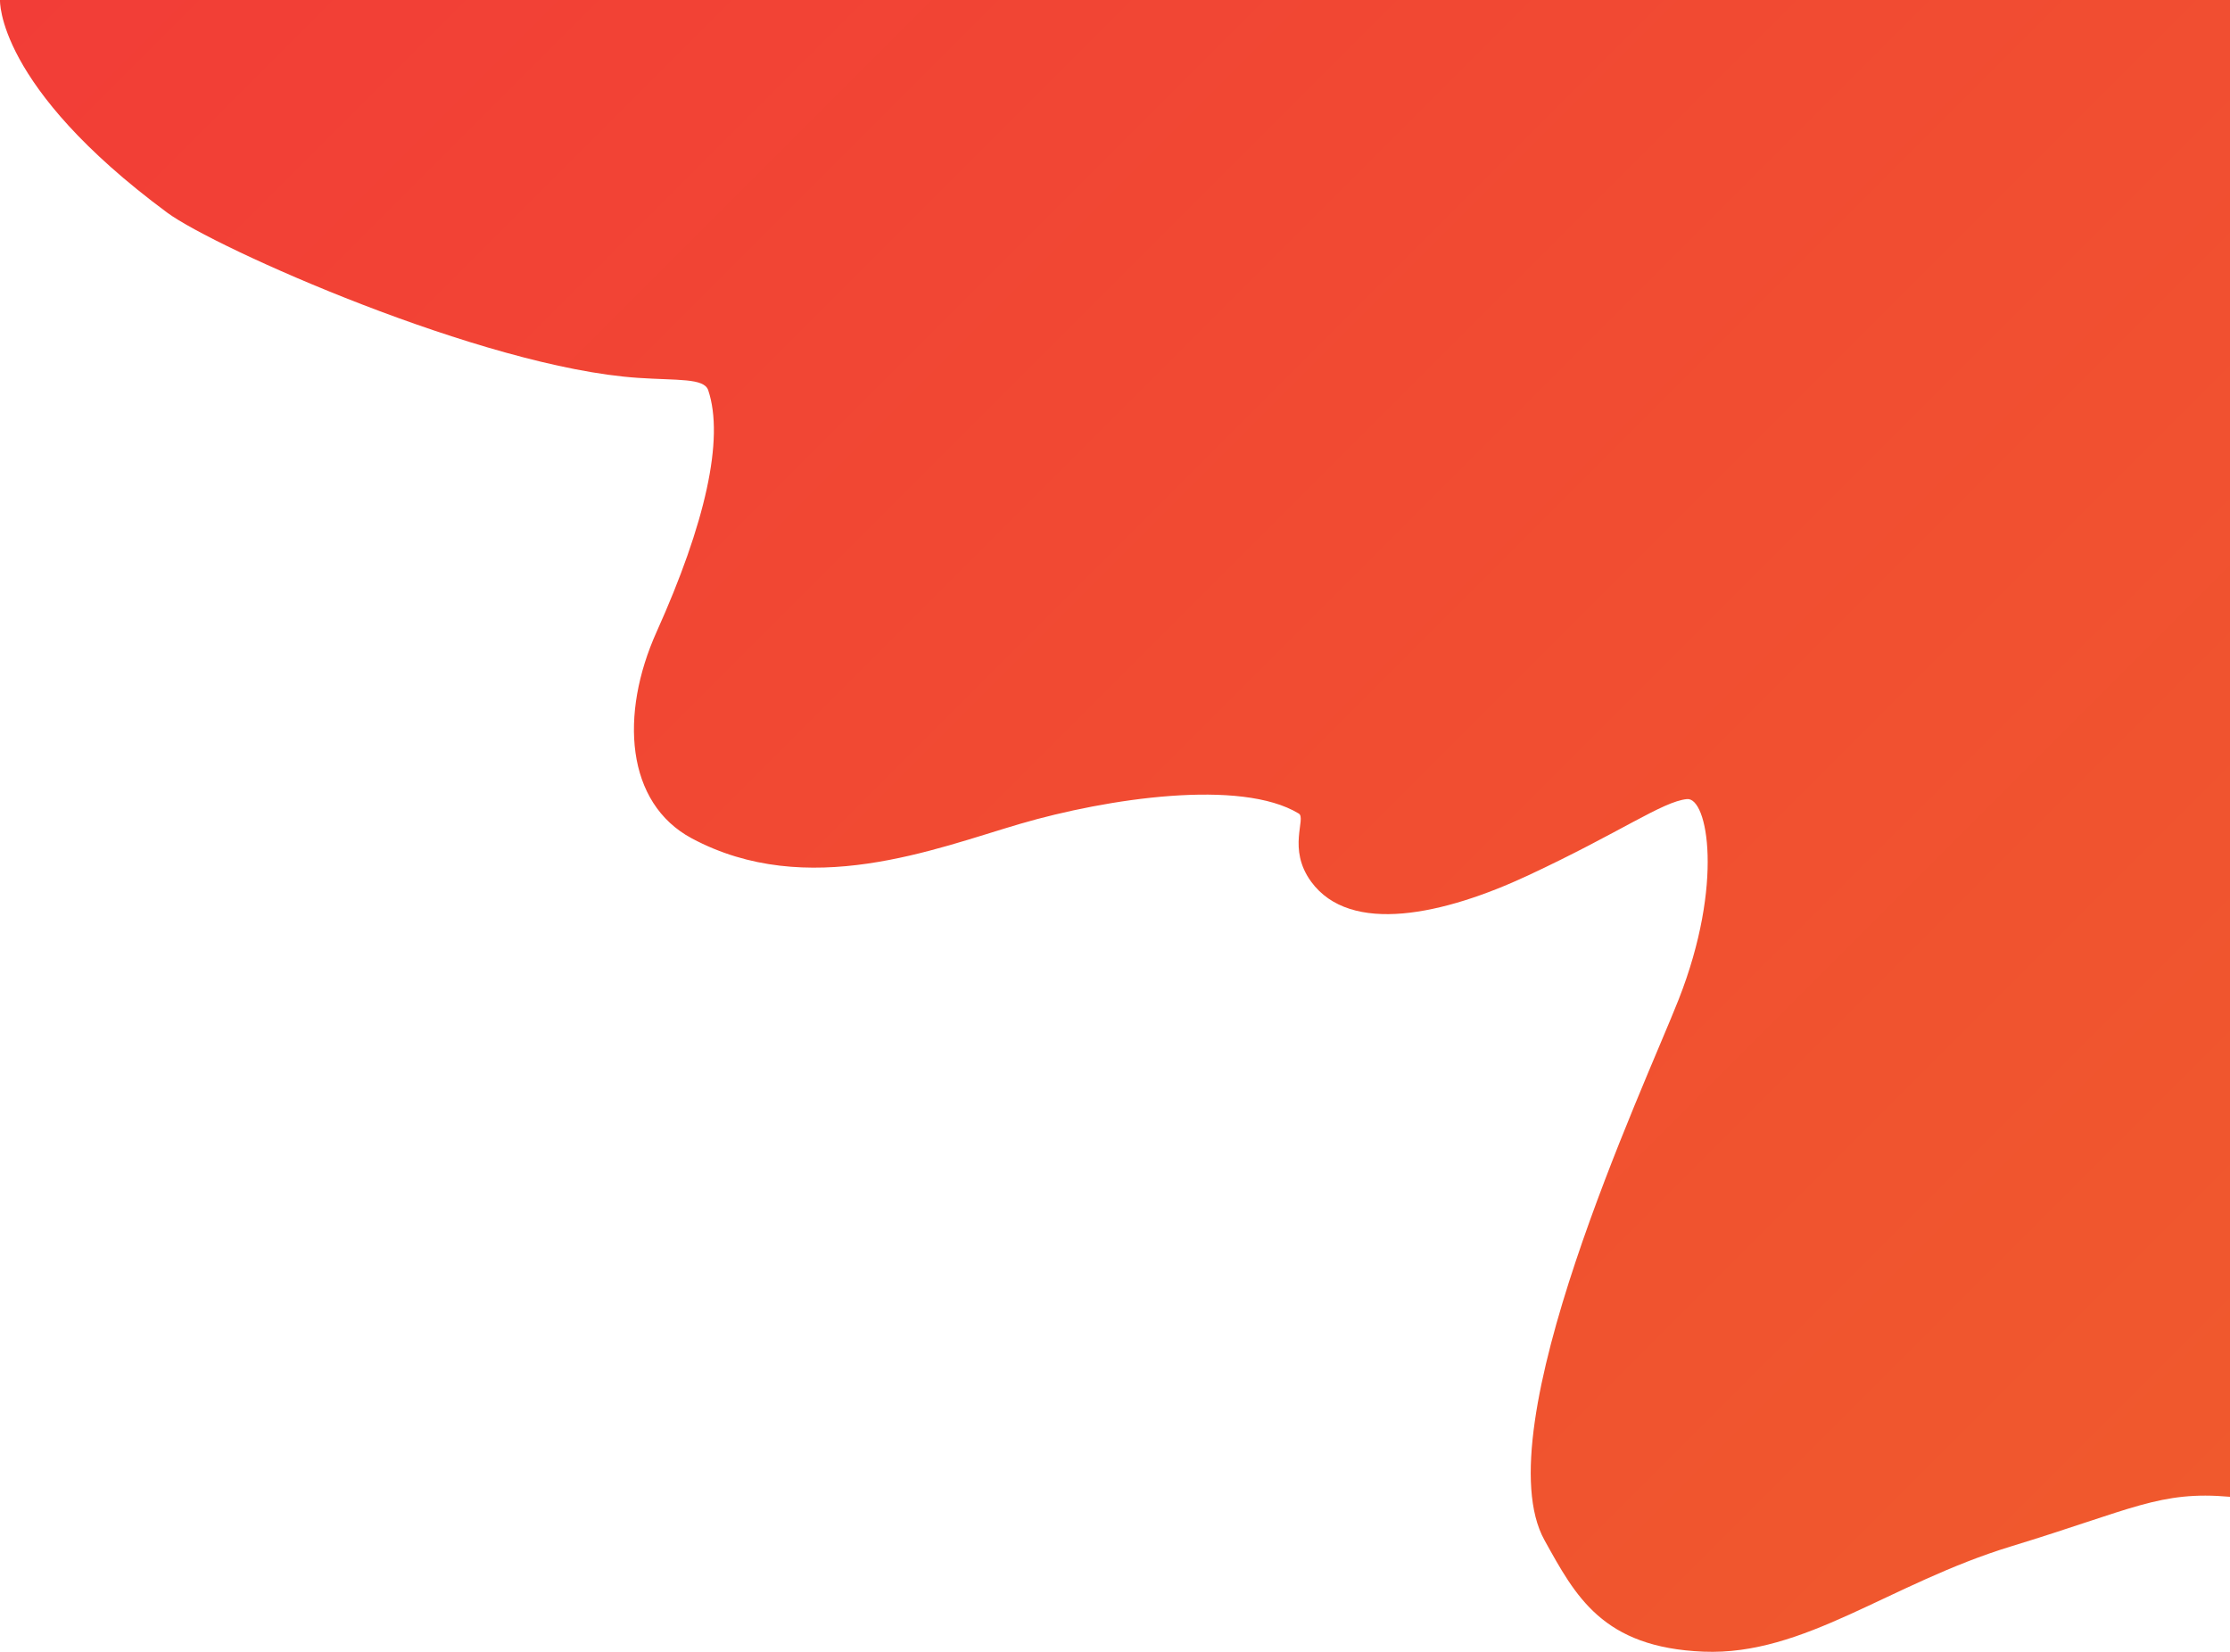 <svg version="1.2" baseProfile="tiny" xmlns="http://www.w3.org/2000/svg" width="1080" height="800" viewBox="0 0 1080 800" overflow="scroll" preserveAspectRatio="none"><linearGradient id="a" gradientUnits="userSpaceOnUse" x1="251.484" y1="-251.48" x2="1153.945" y2="650.981"><stop offset="0" stop-color="#f23d37"/><stop offset="1" stop-color="#f0592d"/></linearGradient><path fill="url(#a)" d="M748 745.9c15 27 28 52 77 54s90-33 149-51 72-27 106-24V0H0s-2 41.6 81 103c23 17 153 75 228 80 19.1 1.3 32 0 34 6 7.9 23.6-1.5 64.8-25 117-18 40-14.9 82.9 17 100 56 30 118 5 159-7 42.4-12.4 107-22 135-5 3.8 2.3-5.7 17 6 33 19 26 64.3 16 105-3 45-21 65.1-35.8 77-37 10-1 18 41-4 97-16.9 42.9-94.6 208.6-65 261.9z"/></svg>